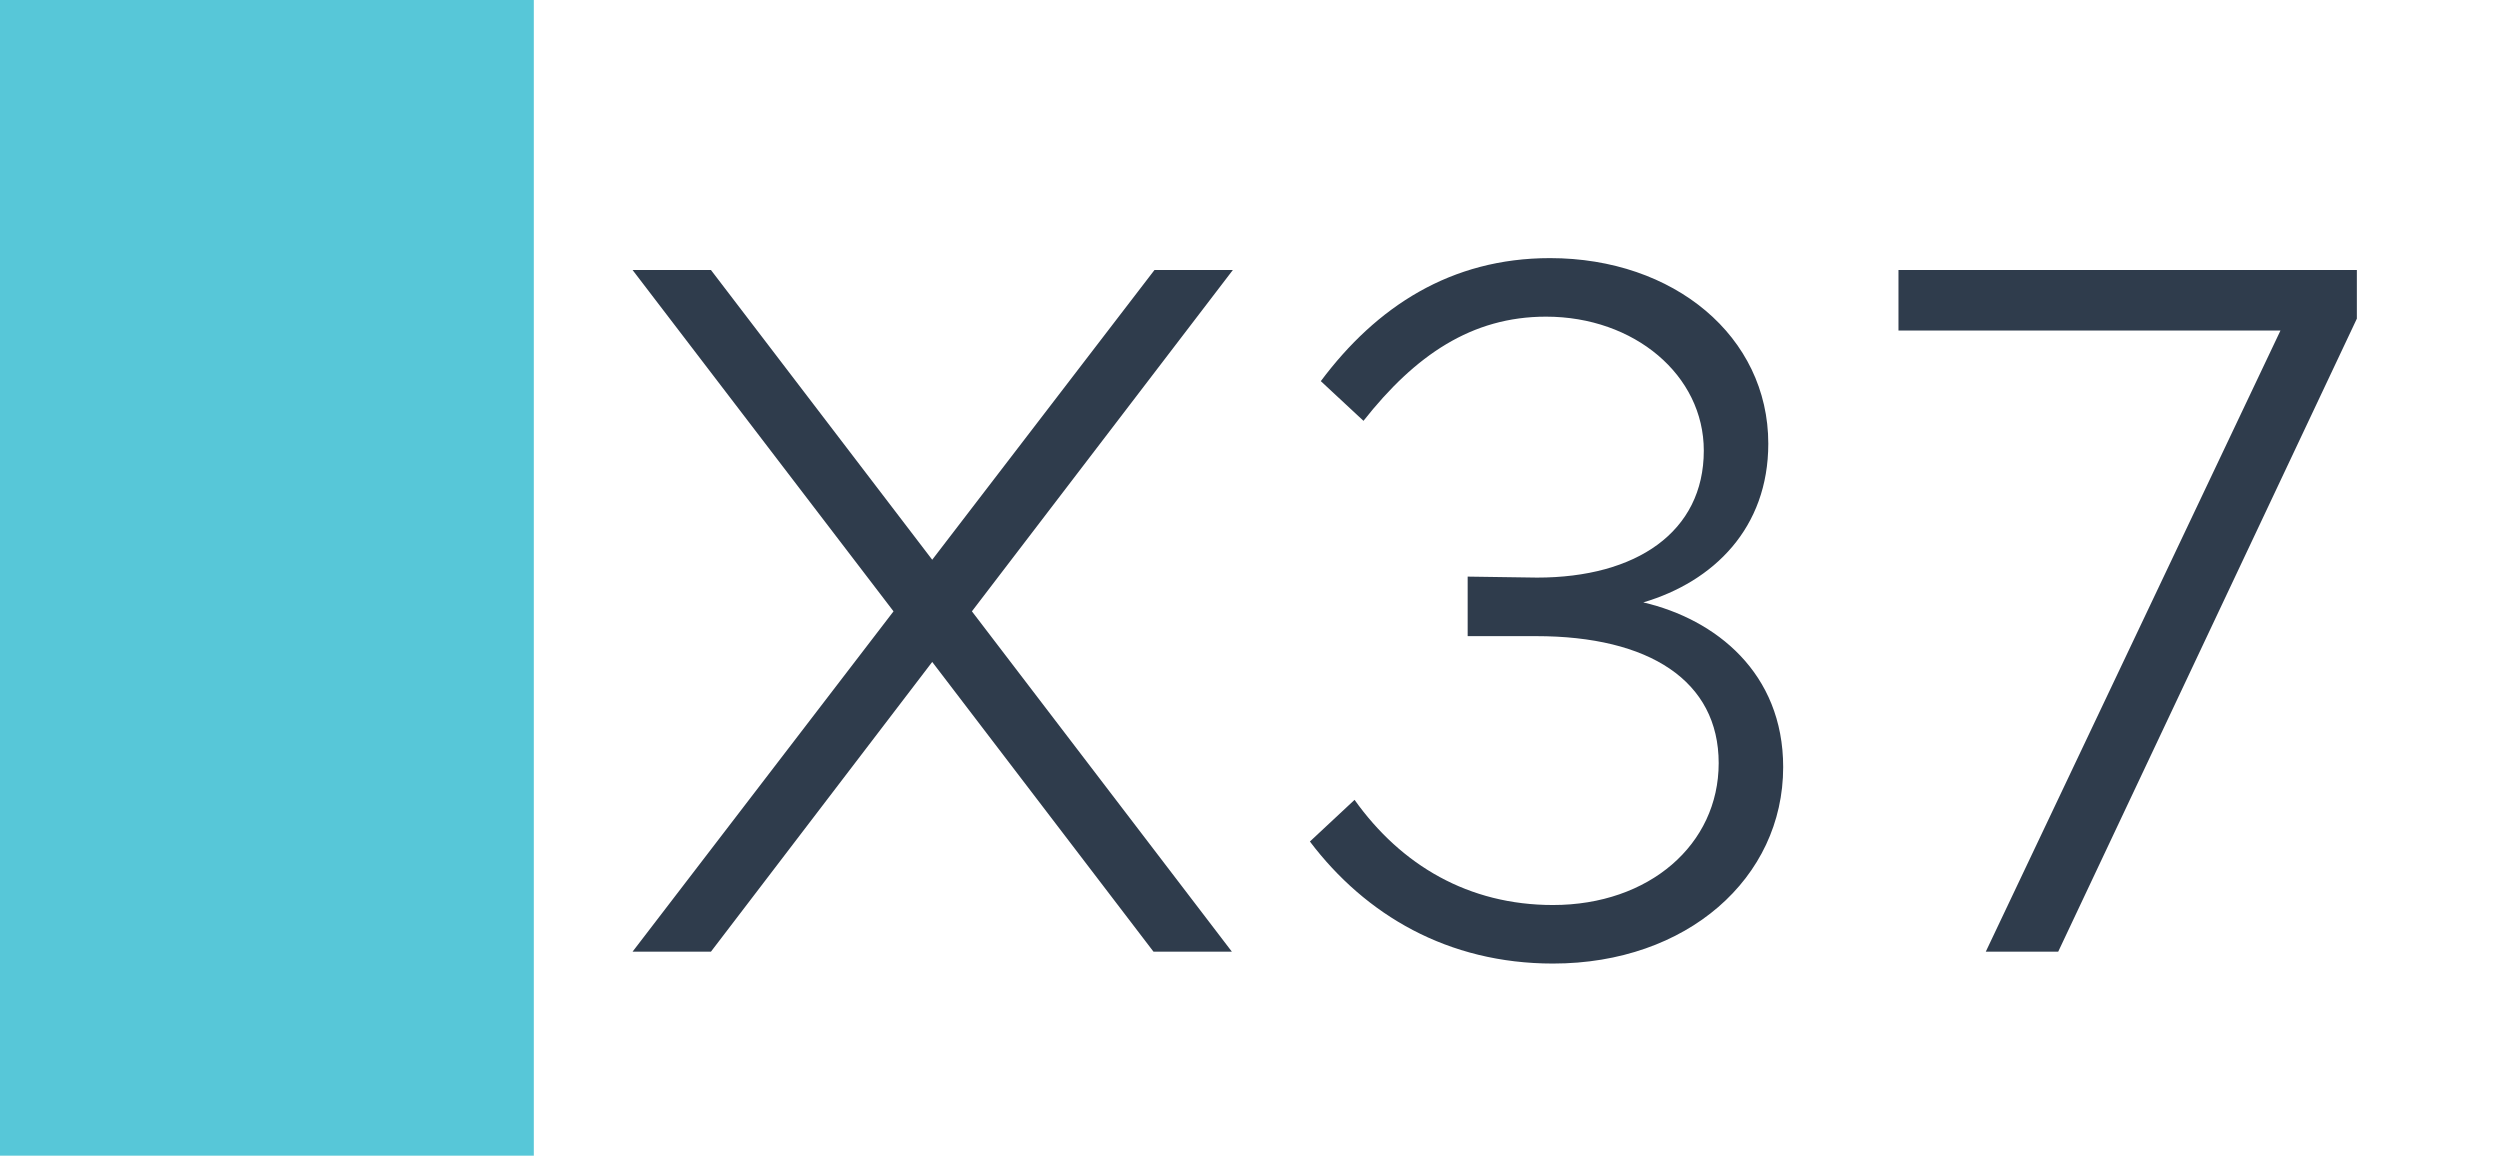 <svg width="1789" height="827" viewBox="0 0 1789 827" fill="none" xmlns="http://www.w3.org/2000/svg">
<rect width="1789" height="827" fill="white"/>
<rect width="382" height="827" fill="#57C7D8"/>
<path d="M882.225 193.23L695.495 437.47L881.515 681H825.425L667.095 473.68L508.765 681H452.675L639.405 437.47L452.675 193.23H508.765L667.095 400.55L826.135 193.23H882.225ZM1111.32 689.52C1036.06 689.52 977.127 654.73 937.367 602.19L969.317 572.37C1002.69 619.23 1050.97 647.63 1111.32 647.63C1180.19 647.63 1229.89 604.32 1229.89 546.1C1229.89 487.17 1180.19 455.22 1099.25 455.22H1050.26V412.62L1099.96 413.33C1170.96 413.33 1219.24 380.67 1219.24 322.45C1219.24 268.49 1169.54 226.6 1106.35 226.6C1053.1 226.6 1012.63 254.29 975.707 301.15L945.177 272.75C984.937 219.5 1038.19 184.71 1109.19 184.71C1197.94 184.71 1265.39 240.8 1265.39 317.48C1265.39 377.83 1226.34 416.17 1175.93 431.08C1227.76 443.15 1276.04 481.49 1276.04 548.94C1276.04 628.46 1207.17 689.52 1111.32 689.52ZM1421.03 681L1631.9 236.54H1358.55V193.23H1686.57V228.02L1472.86 681H1421.03Z" fill="#2F3C4C"/>
</svg>

